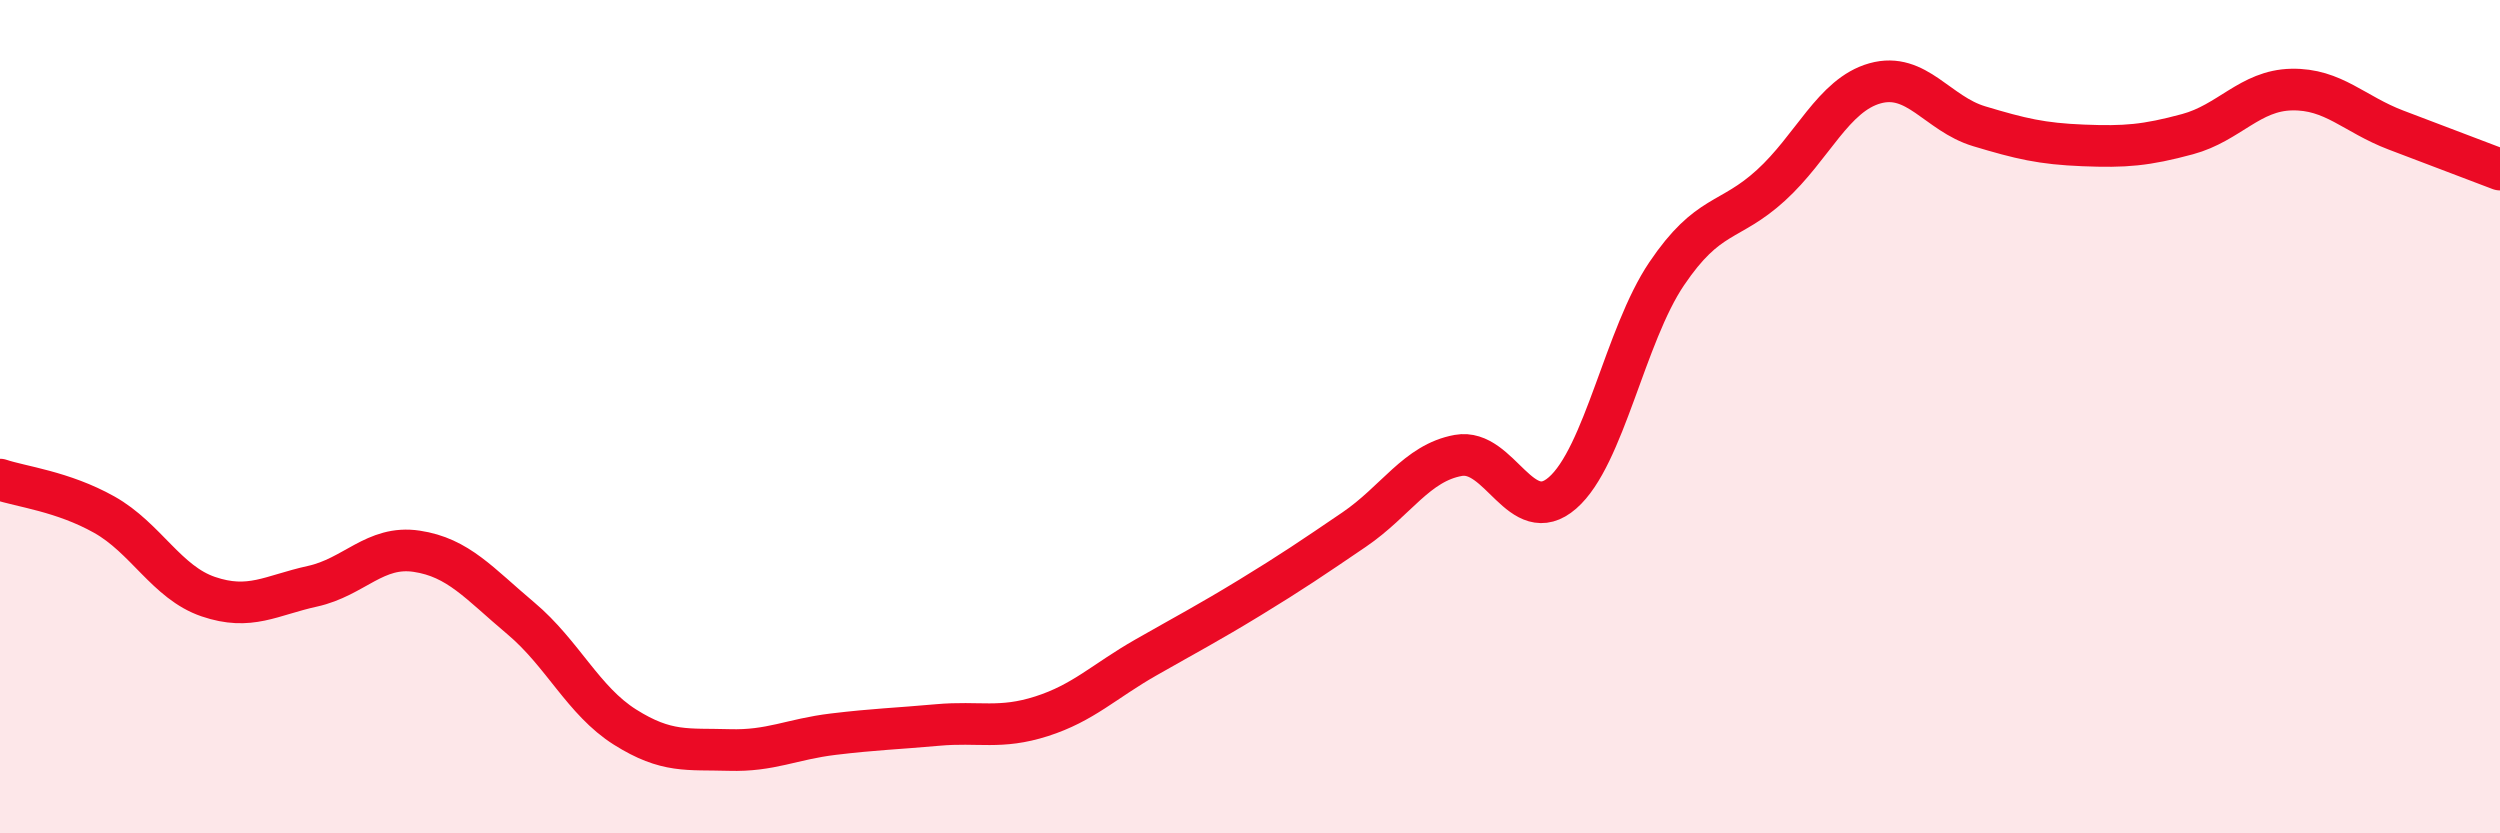 
    <svg width="60" height="20" viewBox="0 0 60 20" xmlns="http://www.w3.org/2000/svg">
      <path
        d="M 0,11.51 C 0.5,11.68 1.5,11.79 2.5,12.35 C 3.5,12.91 4,13.98 5,14.32 C 6,14.66 6.5,14.29 7.5,14.07 C 8.5,13.85 9,13.08 10,13.23 C 11,13.38 11.5,14 12.5,14.84 C 13.5,15.68 14,16.82 15,17.45 C 16,18.08 16.5,17.97 17.5,18 C 18.5,18.03 19,17.74 20,17.62 C 21,17.5 21.5,17.49 22.5,17.4 C 23.5,17.31 24,17.51 25,17.19 C 26,16.87 26.5,16.35 27.5,15.78 C 28.5,15.21 29,14.95 30,14.34 C 31,13.73 31.5,13.39 32.5,12.71 C 33.5,12.03 34,11.11 35,10.93 C 36,10.75 36.5,12.7 37.5,11.83 C 38.5,10.96 39,8.05 40,6.57 C 41,5.09 41.5,5.36 42.5,4.45 C 43.5,3.54 44,2.28 45,2 C 46,1.72 46.5,2.73 47.5,3.03 C 48.5,3.33 49,3.45 50,3.49 C 51,3.53 51.5,3.49 52.5,3.22 C 53.5,2.95 54,2.17 55,2.15 C 56,2.13 56.5,2.74 57.5,3.12 C 58.5,3.5 59.5,3.88 60,4.07L60 20L0 20Z"
        fill="#EB0A25"
        opacity="0.1"
        stroke-linecap="round"
        stroke-linejoin="round"
      />
      <path
        d="M 0,11.51 C 0.5,11.68 1.5,11.79 2.5,12.35 C 3.5,12.91 4,13.98 5,14.32 C 6,14.66 6.5,14.29 7.5,14.07 C 8.5,13.85 9,13.08 10,13.23 C 11,13.38 11.5,14 12.5,14.84 C 13.5,15.68 14,16.82 15,17.45 C 16,18.08 16.5,17.97 17.5,18 C 18.5,18.03 19,17.74 20,17.62 C 21,17.5 21.5,17.49 22.5,17.4 C 23.5,17.31 24,17.51 25,17.19 C 26,16.87 26.5,16.35 27.5,15.78 C 28.5,15.21 29,14.95 30,14.34 C 31,13.73 31.5,13.39 32.5,12.71 C 33.5,12.03 34,11.11 35,10.93 C 36,10.75 36.5,12.7 37.5,11.83 C 38.5,10.96 39,8.05 40,6.57 C 41,5.09 41.5,5.36 42.5,4.45 C 43.5,3.54 44,2.28 45,2 C 46,1.72 46.5,2.73 47.5,3.03 C 48.5,3.33 49,3.45 50,3.49 C 51,3.53 51.5,3.49 52.5,3.22 C 53.5,2.95 54,2.17 55,2.15 C 56,2.13 56.5,2.74 57.5,3.12 C 58.5,3.5 59.5,3.88 60,4.07"
        stroke="#EB0A25"
        stroke-width="1"
        fill="none"
        stroke-linecap="round"
        stroke-linejoin="round"
      />
    </svg>
  
